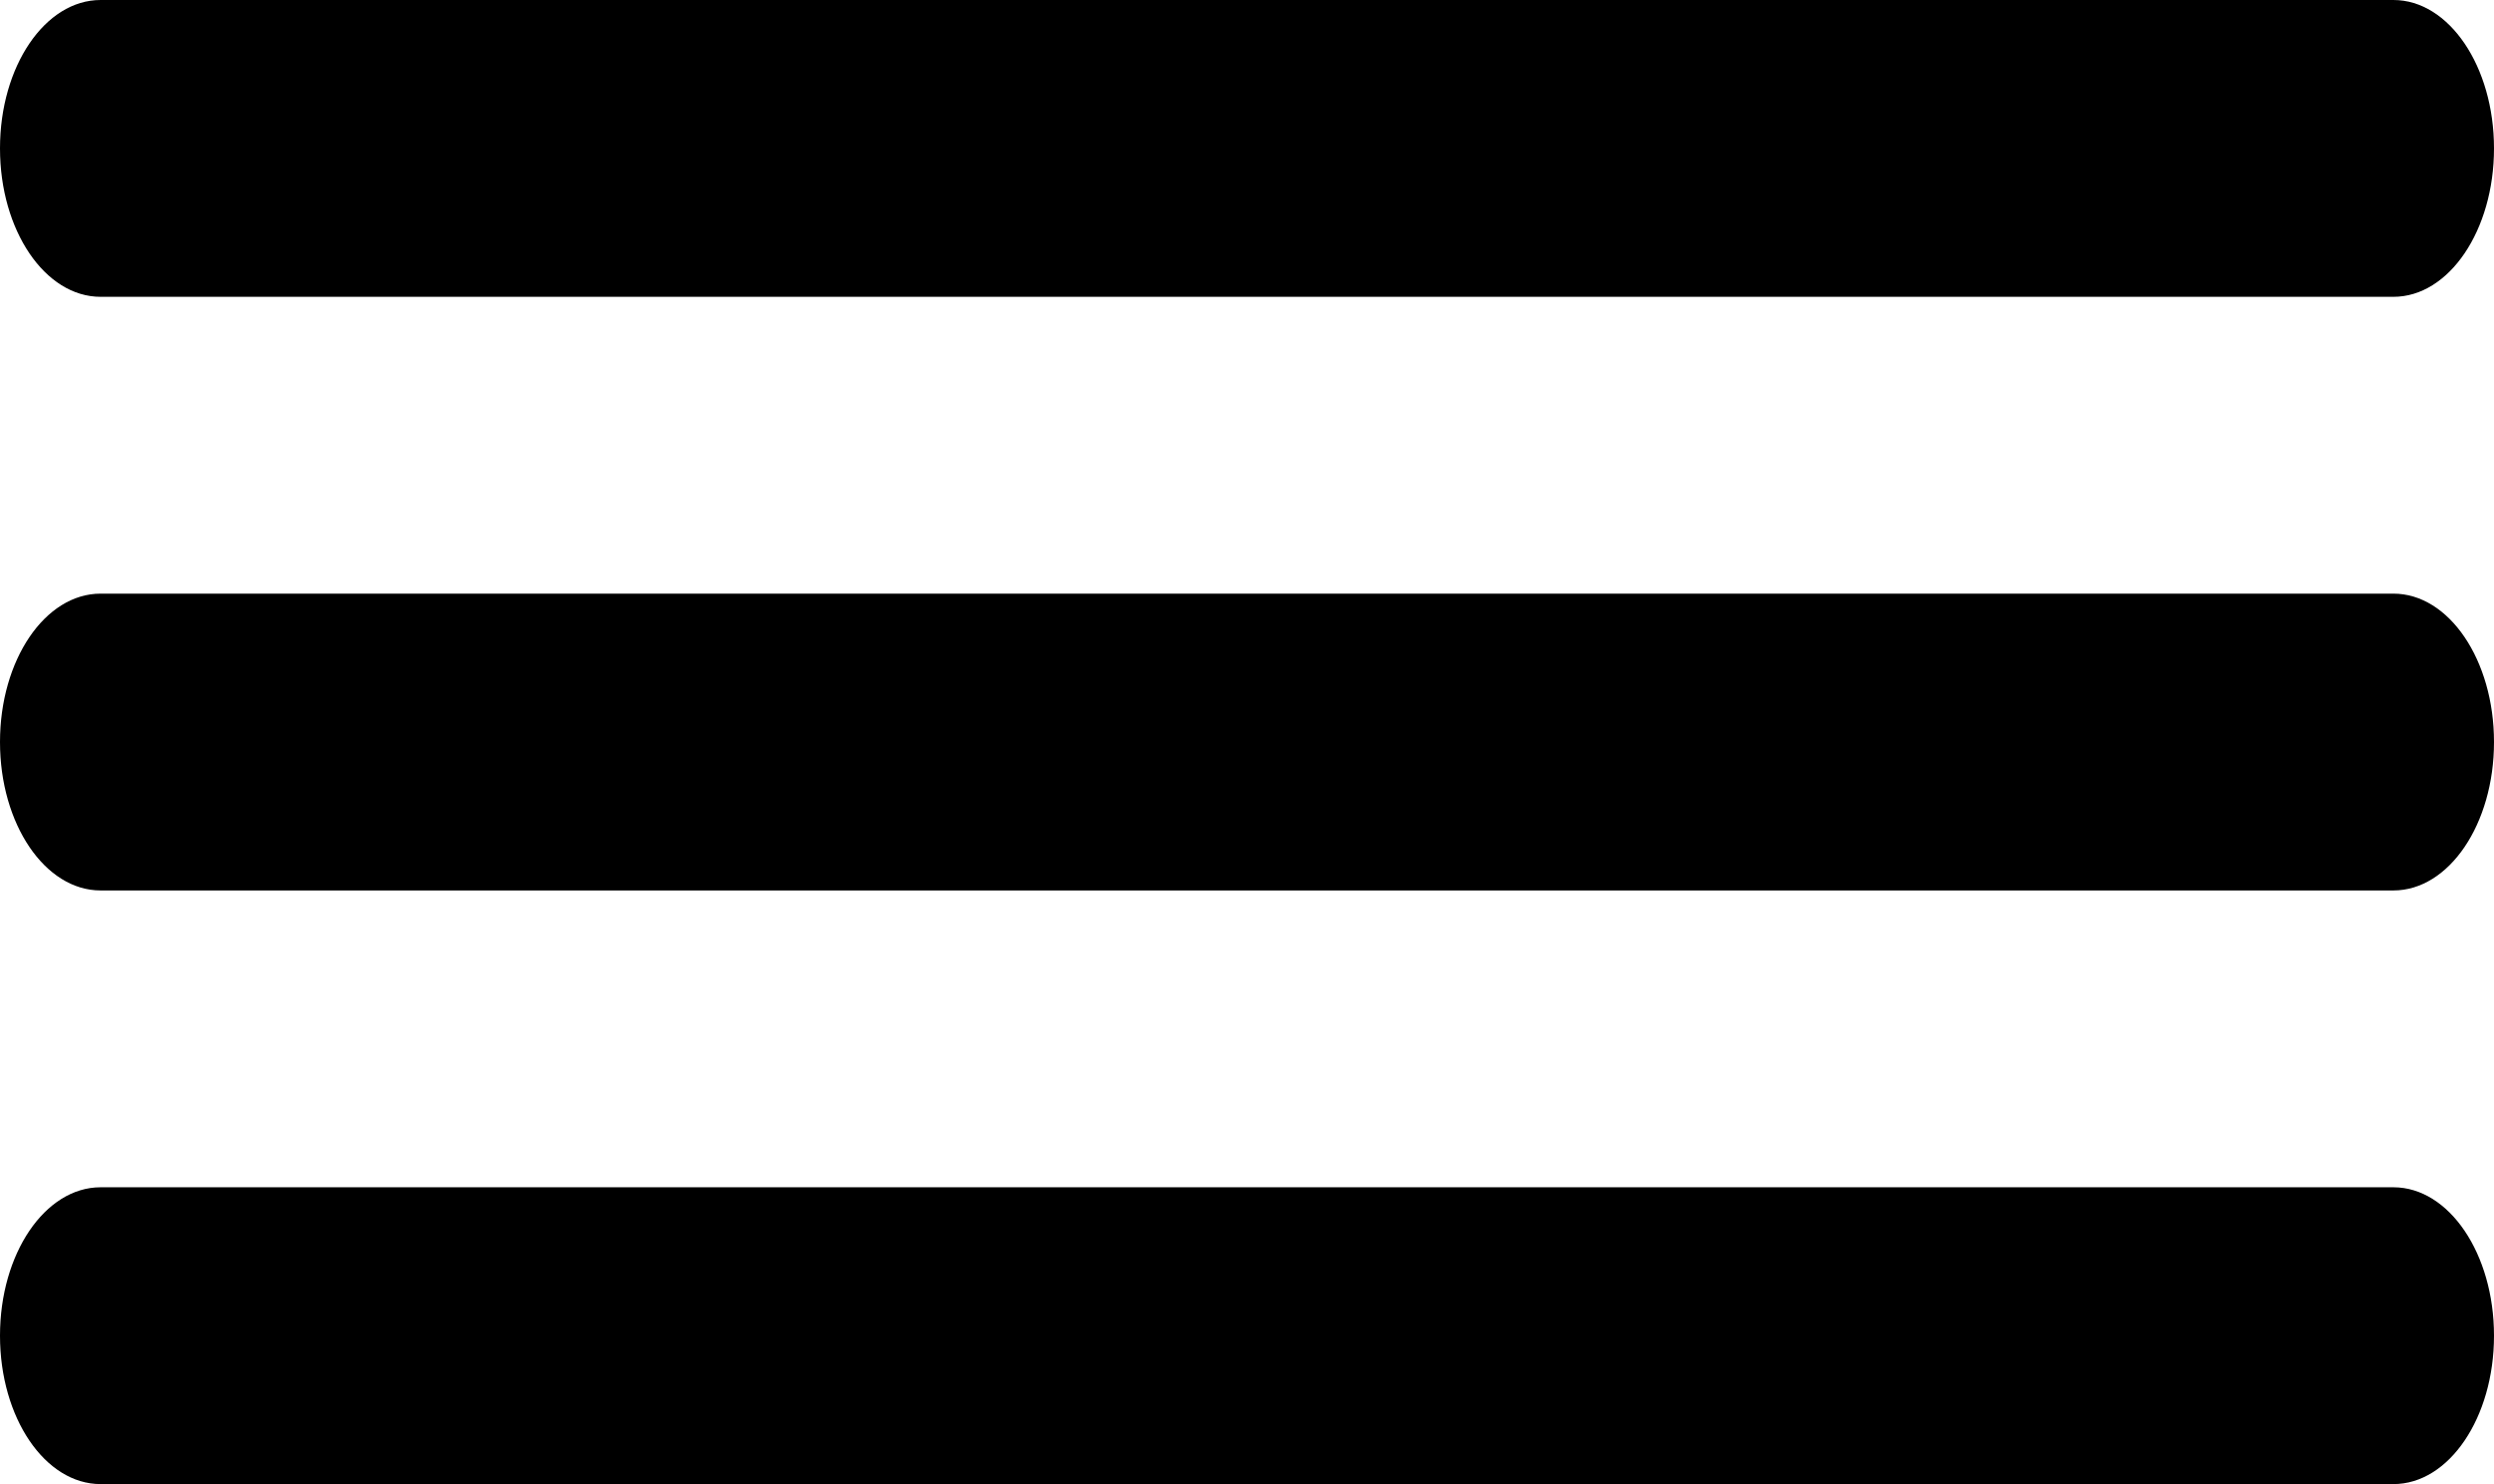 <?xml version="1.0" encoding="UTF-8"?> <svg xmlns="http://www.w3.org/2000/svg" width="42" height="25" viewBox="0 0 42 25" fill="none"><path fill-rule="evenodd" clip-rule="evenodd" d="M0 2.5C0 1.119 0.758 0 1.694 0H40.306C41.242 0 42 1.119 42 2.5C42 3.881 41.242 5 40.306 5H1.694C0.758 5 0 3.881 0 2.5Z" fill="black"></path><path fill-rule="evenodd" clip-rule="evenodd" d="M0 12.5C0 11.119 0.758 10 1.694 10H40.306C41.242 10 42 11.119 42 12.5C42 13.881 41.242 15 40.306 15H1.694C0.758 15 0 13.881 0 12.5Z" fill="black"></path><path fill-rule="evenodd" clip-rule="evenodd" d="M0 22.5C0 21.119 0.758 20 1.694 20H40.306C41.242 20 42 21.119 42 22.5C42 23.881 41.242 25 40.306 25H1.694C0.758 25 0 23.881 0 22.5Z" fill="black"></path></svg> 